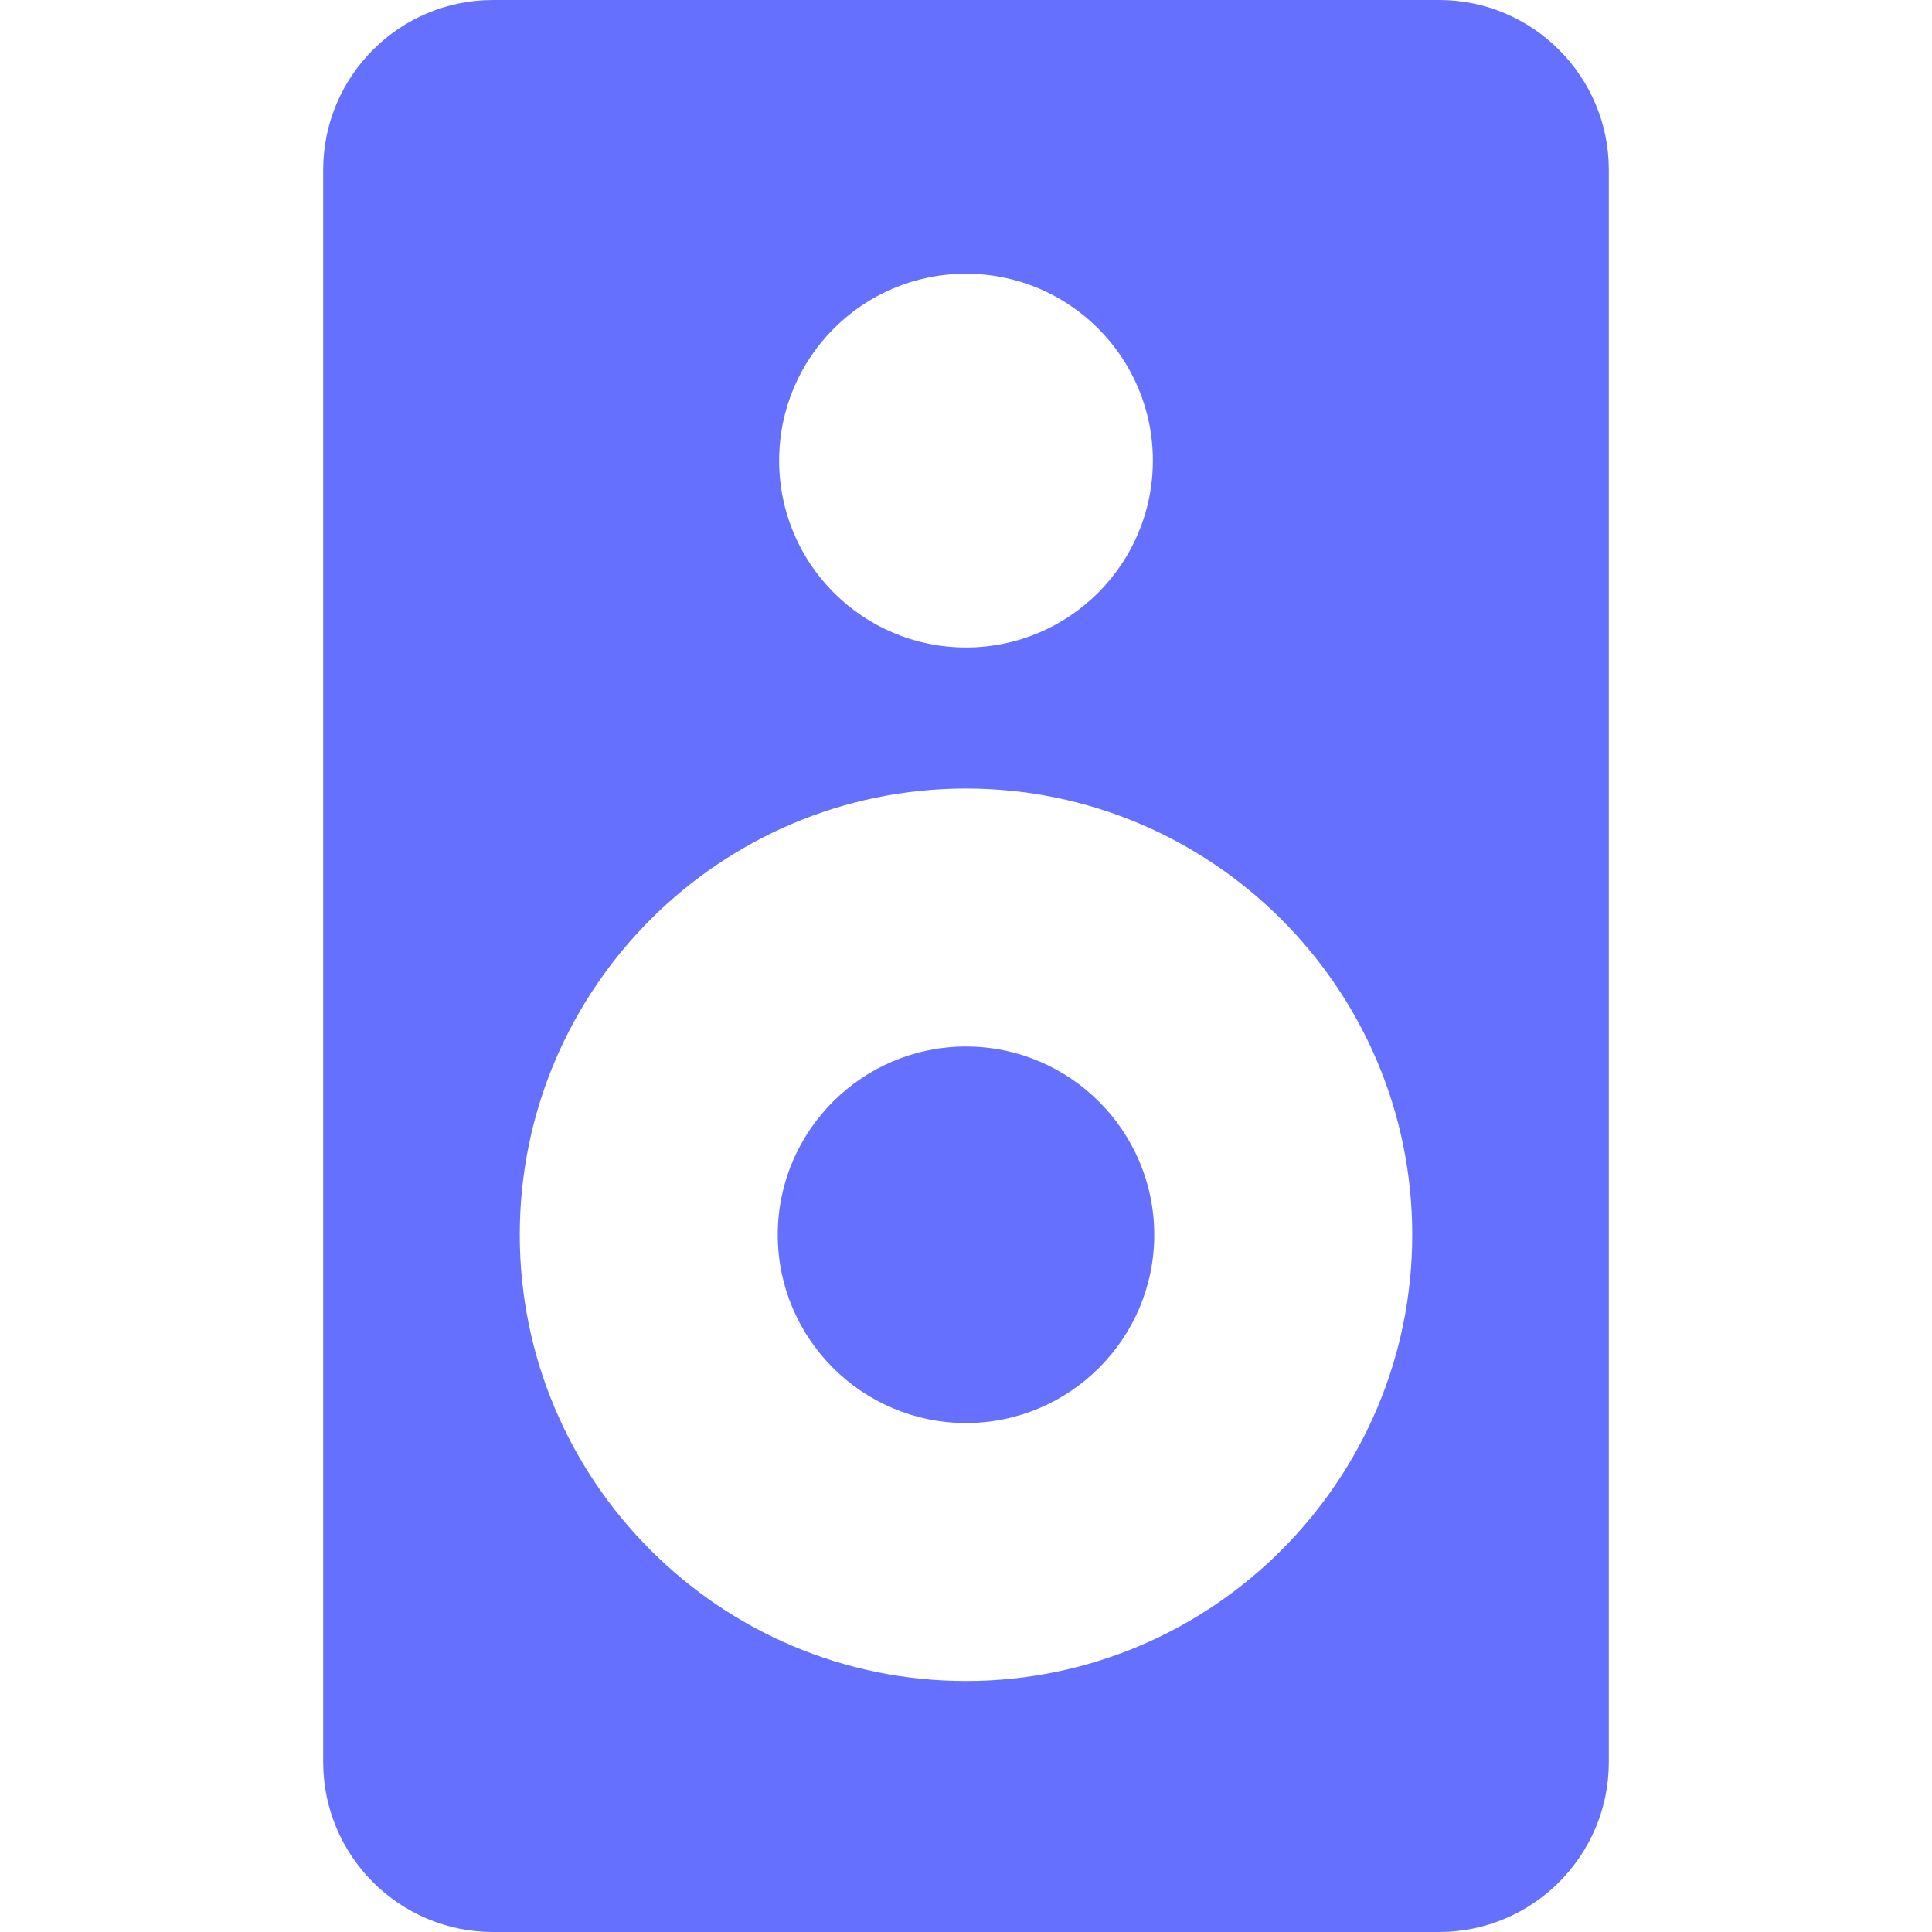 <svg xmlns="http://www.w3.org/2000/svg" version="1.1" xmlns:xlink="http://www.w3.org/1999/xlink" width="512" height="512" x="0" y="0" viewBox="0 0 512 512" style="enable-background:new 0 0 512 512" xml:space="preserve" class=""><g><path d="M381.354 0H130.648c-24.813 0-45 20.187-45 45v422c0 24.813 20.187 45 45 45h250.705c24.813 0 45-20.187 45-45V45c.001-24.813-20.186-45-44.999-45zM256.001 72.544c27.351 0 49.523 22.172 49.523 49.523 0 27.351-22.172 49.523-49.523 49.523s-49.523-22.172-49.523-49.523c0-27.351 22.172-49.523 49.523-49.523zm0 372.942c-65.208 0-118.258-53.05-118.258-118.257s53.05-118.258 118.258-118.258 118.258 53.05 118.258 118.258-53.05 118.257-118.258 118.257z" fill="#6670ff" opacity="1" data-original="#000000"></path><path d="M256.001 277.338c-27.51 0-49.891 22.381-49.891 49.891 0 27.509 22.381 49.89 49.891 49.89s49.891-22.381 49.891-49.89c0-27.51-22.381-49.891-49.891-49.891z" fill="#6670ff" opacity="1" data-original="#000000"></path></g></svg>